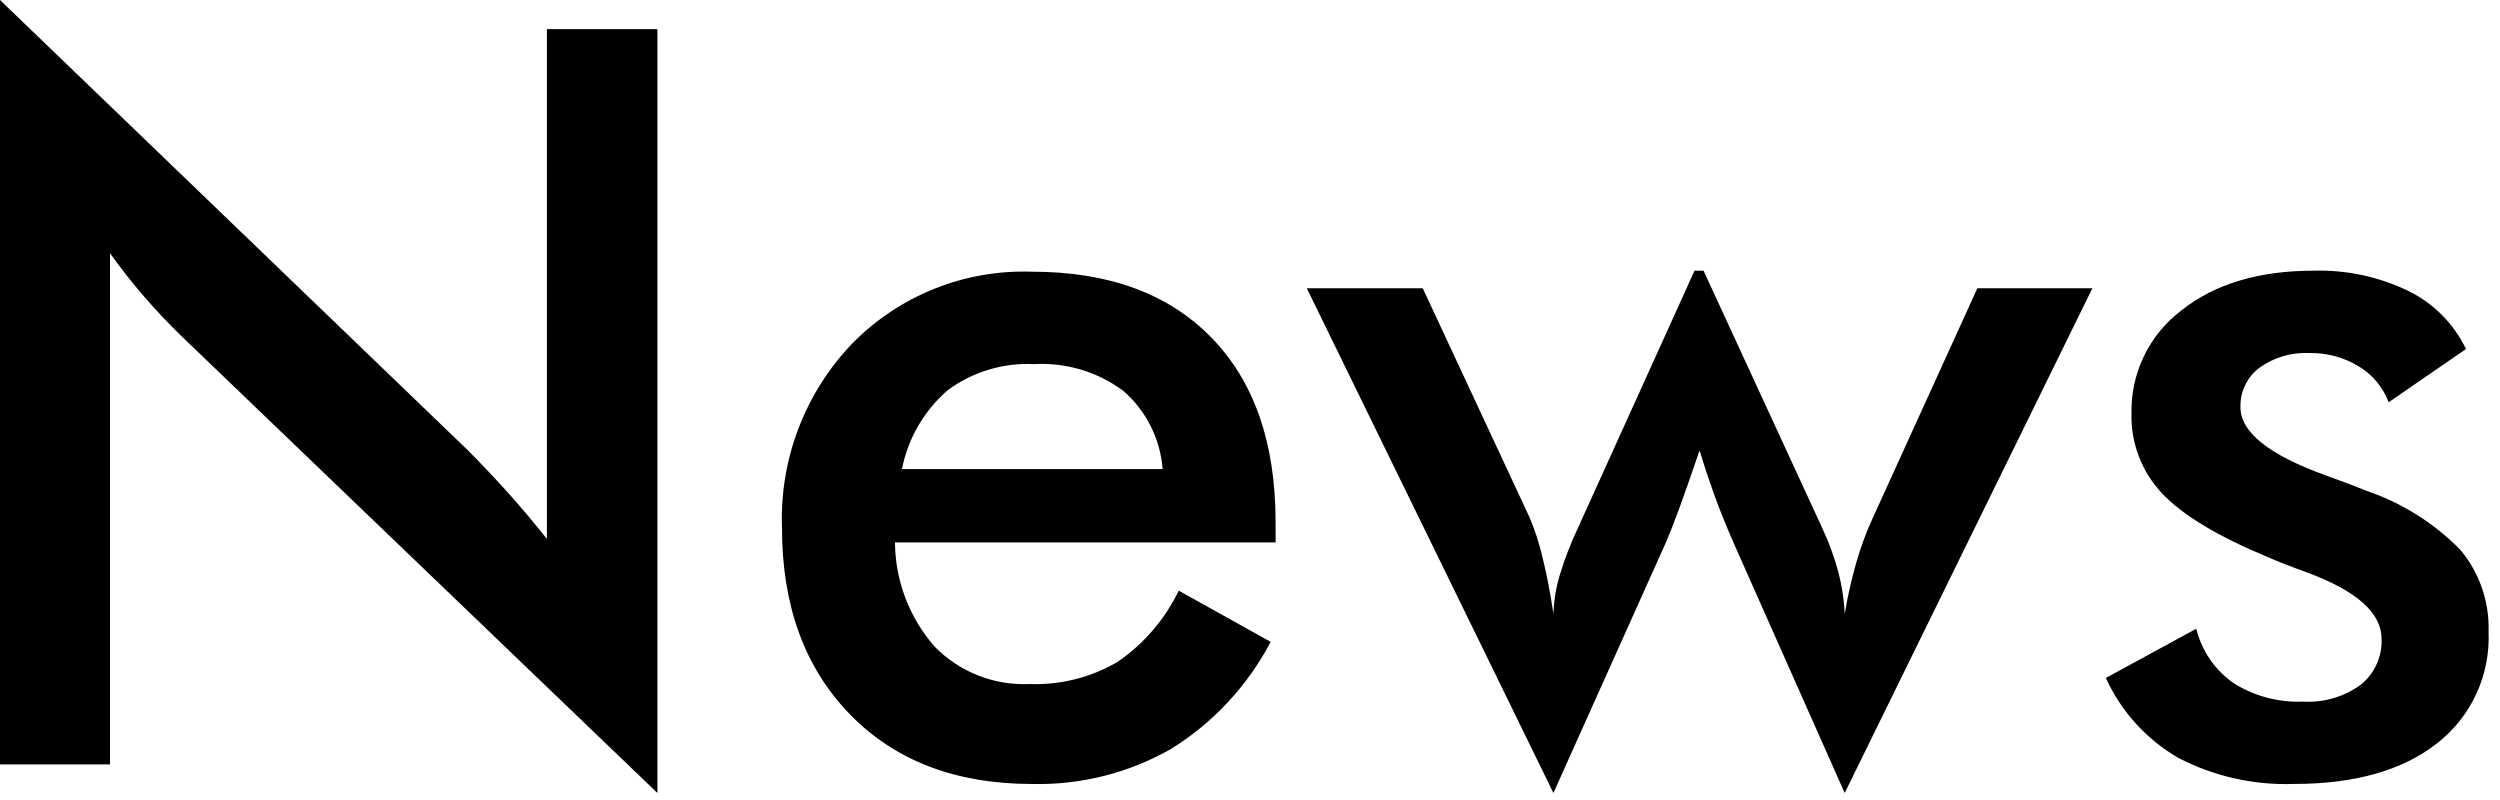 <svg width="175" height="56" viewBox="0 0 175 56" fill="none" xmlns="http://www.w3.org/2000/svg">
<g clip-path="url(#clip0_231_8)">
<path d="M0 53.508V0L32.694 31.465C33.585 32.356 34.487 33.305 35.401 34.313C36.315 35.321 37.276 36.458 38.284 37.723V2.039H46.018V55.508L12.657 23.485C11.766 22.618 10.905 21.704 10.073 20.743C9.241 19.782 8.45 18.774 7.7 17.72V53.508H0ZM89.294 37.969H62.649C62.667 40.656 63.653 43.245 65.426 45.264C66.287 46.143 67.324 46.831 68.469 47.282C69.614 47.734 70.841 47.938 72.071 47.883C74.227 47.962 76.361 47.425 78.223 46.336C80.065 45.076 81.544 43.355 82.512 41.344L88.946 44.93C87.334 48.001 84.931 50.587 81.985 52.418C79.024 54.11 75.656 54.961 72.247 54.879C66.903 54.879 62.649 53.25 59.485 49.992C56.321 46.734 54.739 42.386 54.739 36.949C54.654 34.583 55.043 32.224 55.885 30.011C56.726 27.797 58.003 25.775 59.639 24.064C61.273 22.393 63.238 21.082 65.407 20.213C67.577 19.345 69.903 18.938 72.239 19.019C77.606 19.019 81.79 20.554 84.79 23.624C87.79 26.694 89.29 30.994 89.29 36.524L89.294 37.969ZM81.384 32.836C81.222 30.725 80.238 28.761 78.642 27.369C76.842 26.026 74.626 25.361 72.384 25.488C70.218 25.381 68.081 26.027 66.337 27.316C64.685 28.748 63.559 30.691 63.137 32.836H81.384ZM129.129 55.508L121.429 38.176C120.843 36.843 120.363 35.653 119.988 34.608C119.613 33.563 119.273 32.537 118.968 31.532C118.453 33.055 117.996 34.362 117.597 35.452C117.198 36.542 116.882 37.356 116.648 37.895L108.739 55.508L91.477 20.18H99.594L107.082 36.246C107.461 37.15 107.762 38.085 107.982 39.041C108.275 40.224 108.527 41.531 108.738 42.961C108.769 42.068 108.911 41.182 109.16 40.324C109.51 39.169 109.944 38.04 110.46 36.949L118.616 18.949H119.249L127.549 36.949C128.023 37.956 128.406 39.003 128.694 40.078C128.937 41.022 129.084 41.988 129.133 42.961C129.332 41.751 129.602 40.553 129.942 39.375C130.241 38.329 130.617 37.306 131.067 36.316L138.415 20.179H146.466L129.129 55.508ZM147.41 47.457L153.738 44.012C154.118 45.551 155.042 46.9 156.338 47.812C157.797 48.733 159.502 49.187 161.225 49.112C162.662 49.196 164.084 48.779 165.25 47.934C165.728 47.55 166.11 47.058 166.363 46.499C166.617 45.941 166.735 45.33 166.709 44.717C166.709 42.912 164.976 41.365 161.509 40.076C160.337 39.654 159.435 39.302 158.802 39.021C155.239 37.544 152.749 36.044 151.331 34.521C149.921 33.02 149.157 31.025 149.204 28.966C149.171 27.568 149.471 26.182 150.08 24.922C150.688 23.663 151.588 22.567 152.704 21.724C155.037 19.873 158.125 18.947 161.968 18.947C164.259 18.884 166.532 19.372 168.595 20.371C170.353 21.237 171.769 22.667 172.62 24.432L167.206 28.159C166.812 27.109 166.075 26.223 165.114 25.645C164.072 25.011 162.871 24.688 161.651 24.713C160.4 24.65 159.166 25.016 158.151 25.75C157.727 26.071 157.386 26.489 157.157 26.969C156.927 27.449 156.816 27.976 156.832 28.508C156.832 30.241 158.801 31.823 162.738 33.254C163.98 33.699 164.941 34.063 165.621 34.344C168.111 35.188 170.368 36.602 172.213 38.475C173.562 40.08 174.27 42.127 174.199 44.223C174.265 45.721 173.971 47.214 173.341 48.575C172.711 49.936 171.763 51.126 170.578 52.045C168.164 53.932 164.836 54.875 160.594 54.875C157.775 54.977 154.977 54.348 152.473 53.047C150.248 51.754 148.479 49.802 147.41 47.461V47.457Z" fill="#000000"/>
</g>
<defs>
<clipPath id="clip0_231_8">
<rect width="174.199" height="55.512" fill="white"/>
</clipPath>
</defs>
</svg>
